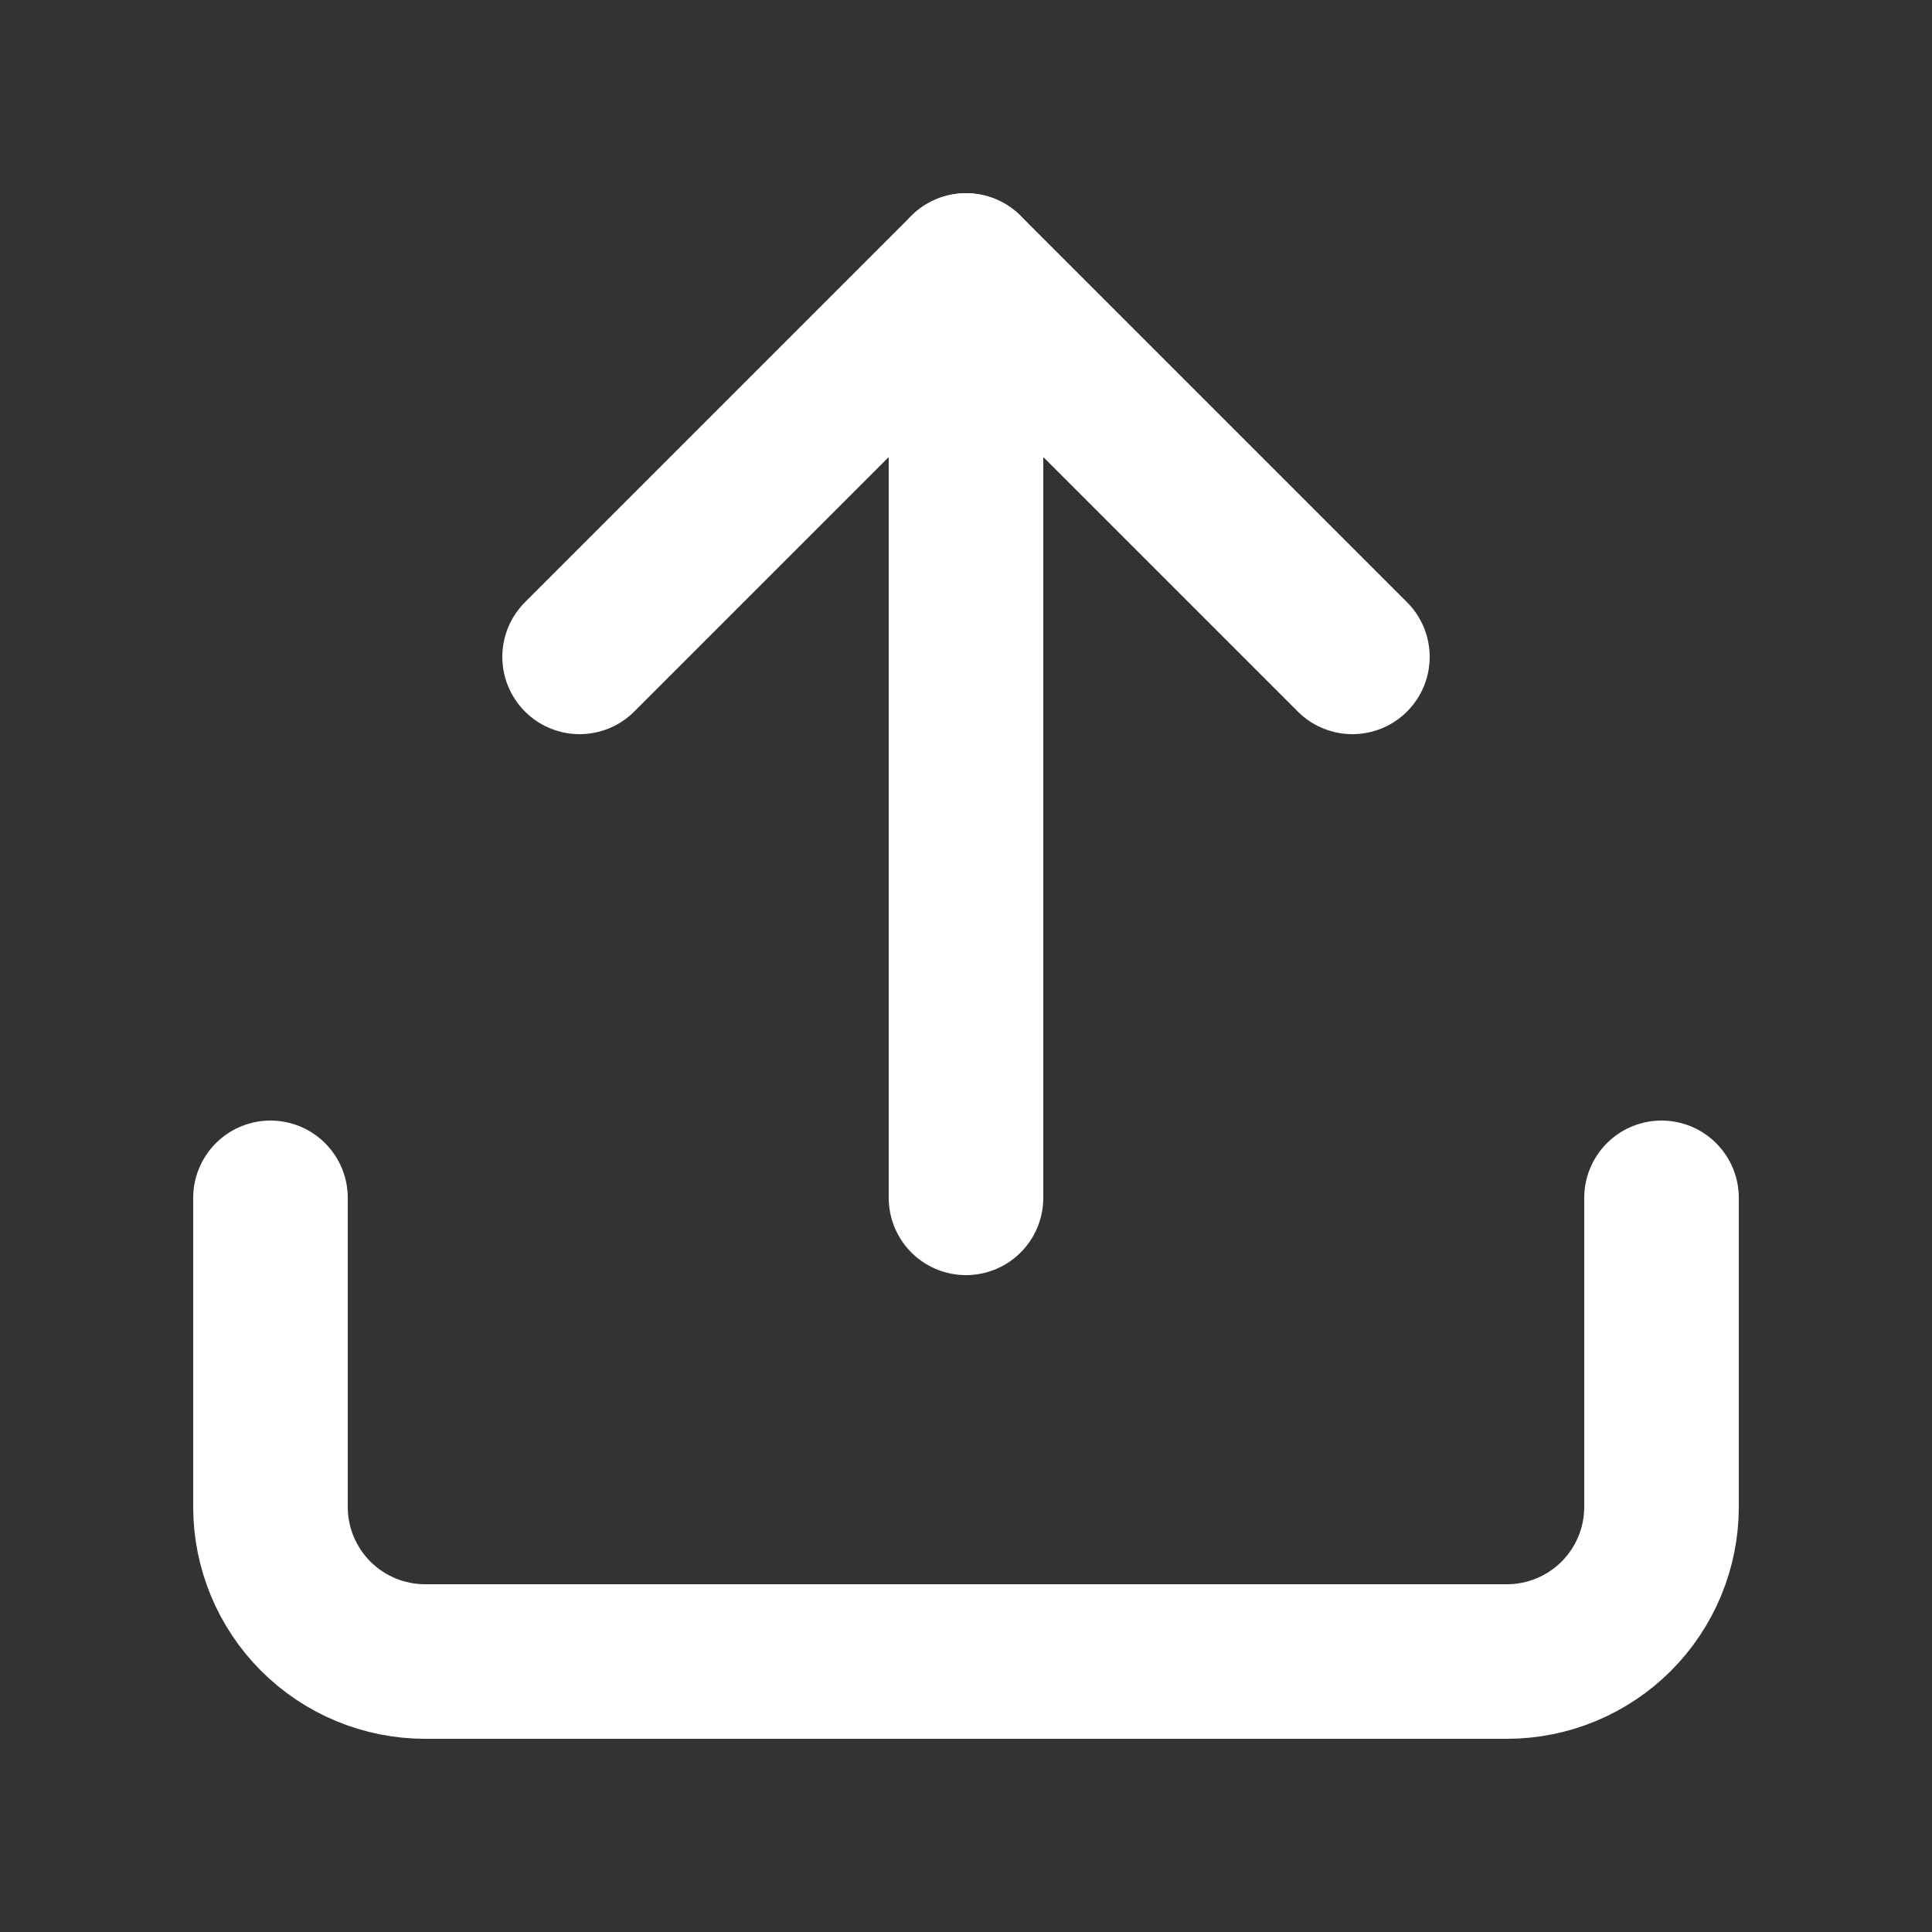 <svg width="25" height="25" viewBox="0 0 25 25" fill="none" xmlns="http://www.w3.org/2000/svg">
<rect x="0" y="0" width="25" height="25" fill="#333333" stroke="none"/>
<path d="M17.5 8.5L12.5 3.5L7.5 8.5" stroke="white" stroke-width="2" stroke-linecap="round" stroke-linejoin="round"/>
<path d="M12.5 3.5L12.5 15.5" stroke="white" stroke-width="2" stroke-linecap="round" stroke-linejoin="round"/>
<path d="M21.5 15.5V19.5C21.5 20.03 21.289 20.539 20.914 20.914C20.539 21.289 20.03 21.5 19.5 21.5H5.5C4.97 21.5 4.461 21.289 4.086 20.914C3.711 20.539 3.5 20.03 3.5 19.5V15.5" stroke="white" stroke-width="2" stroke-linecap="round" stroke-linejoin="round"/>
</svg>

